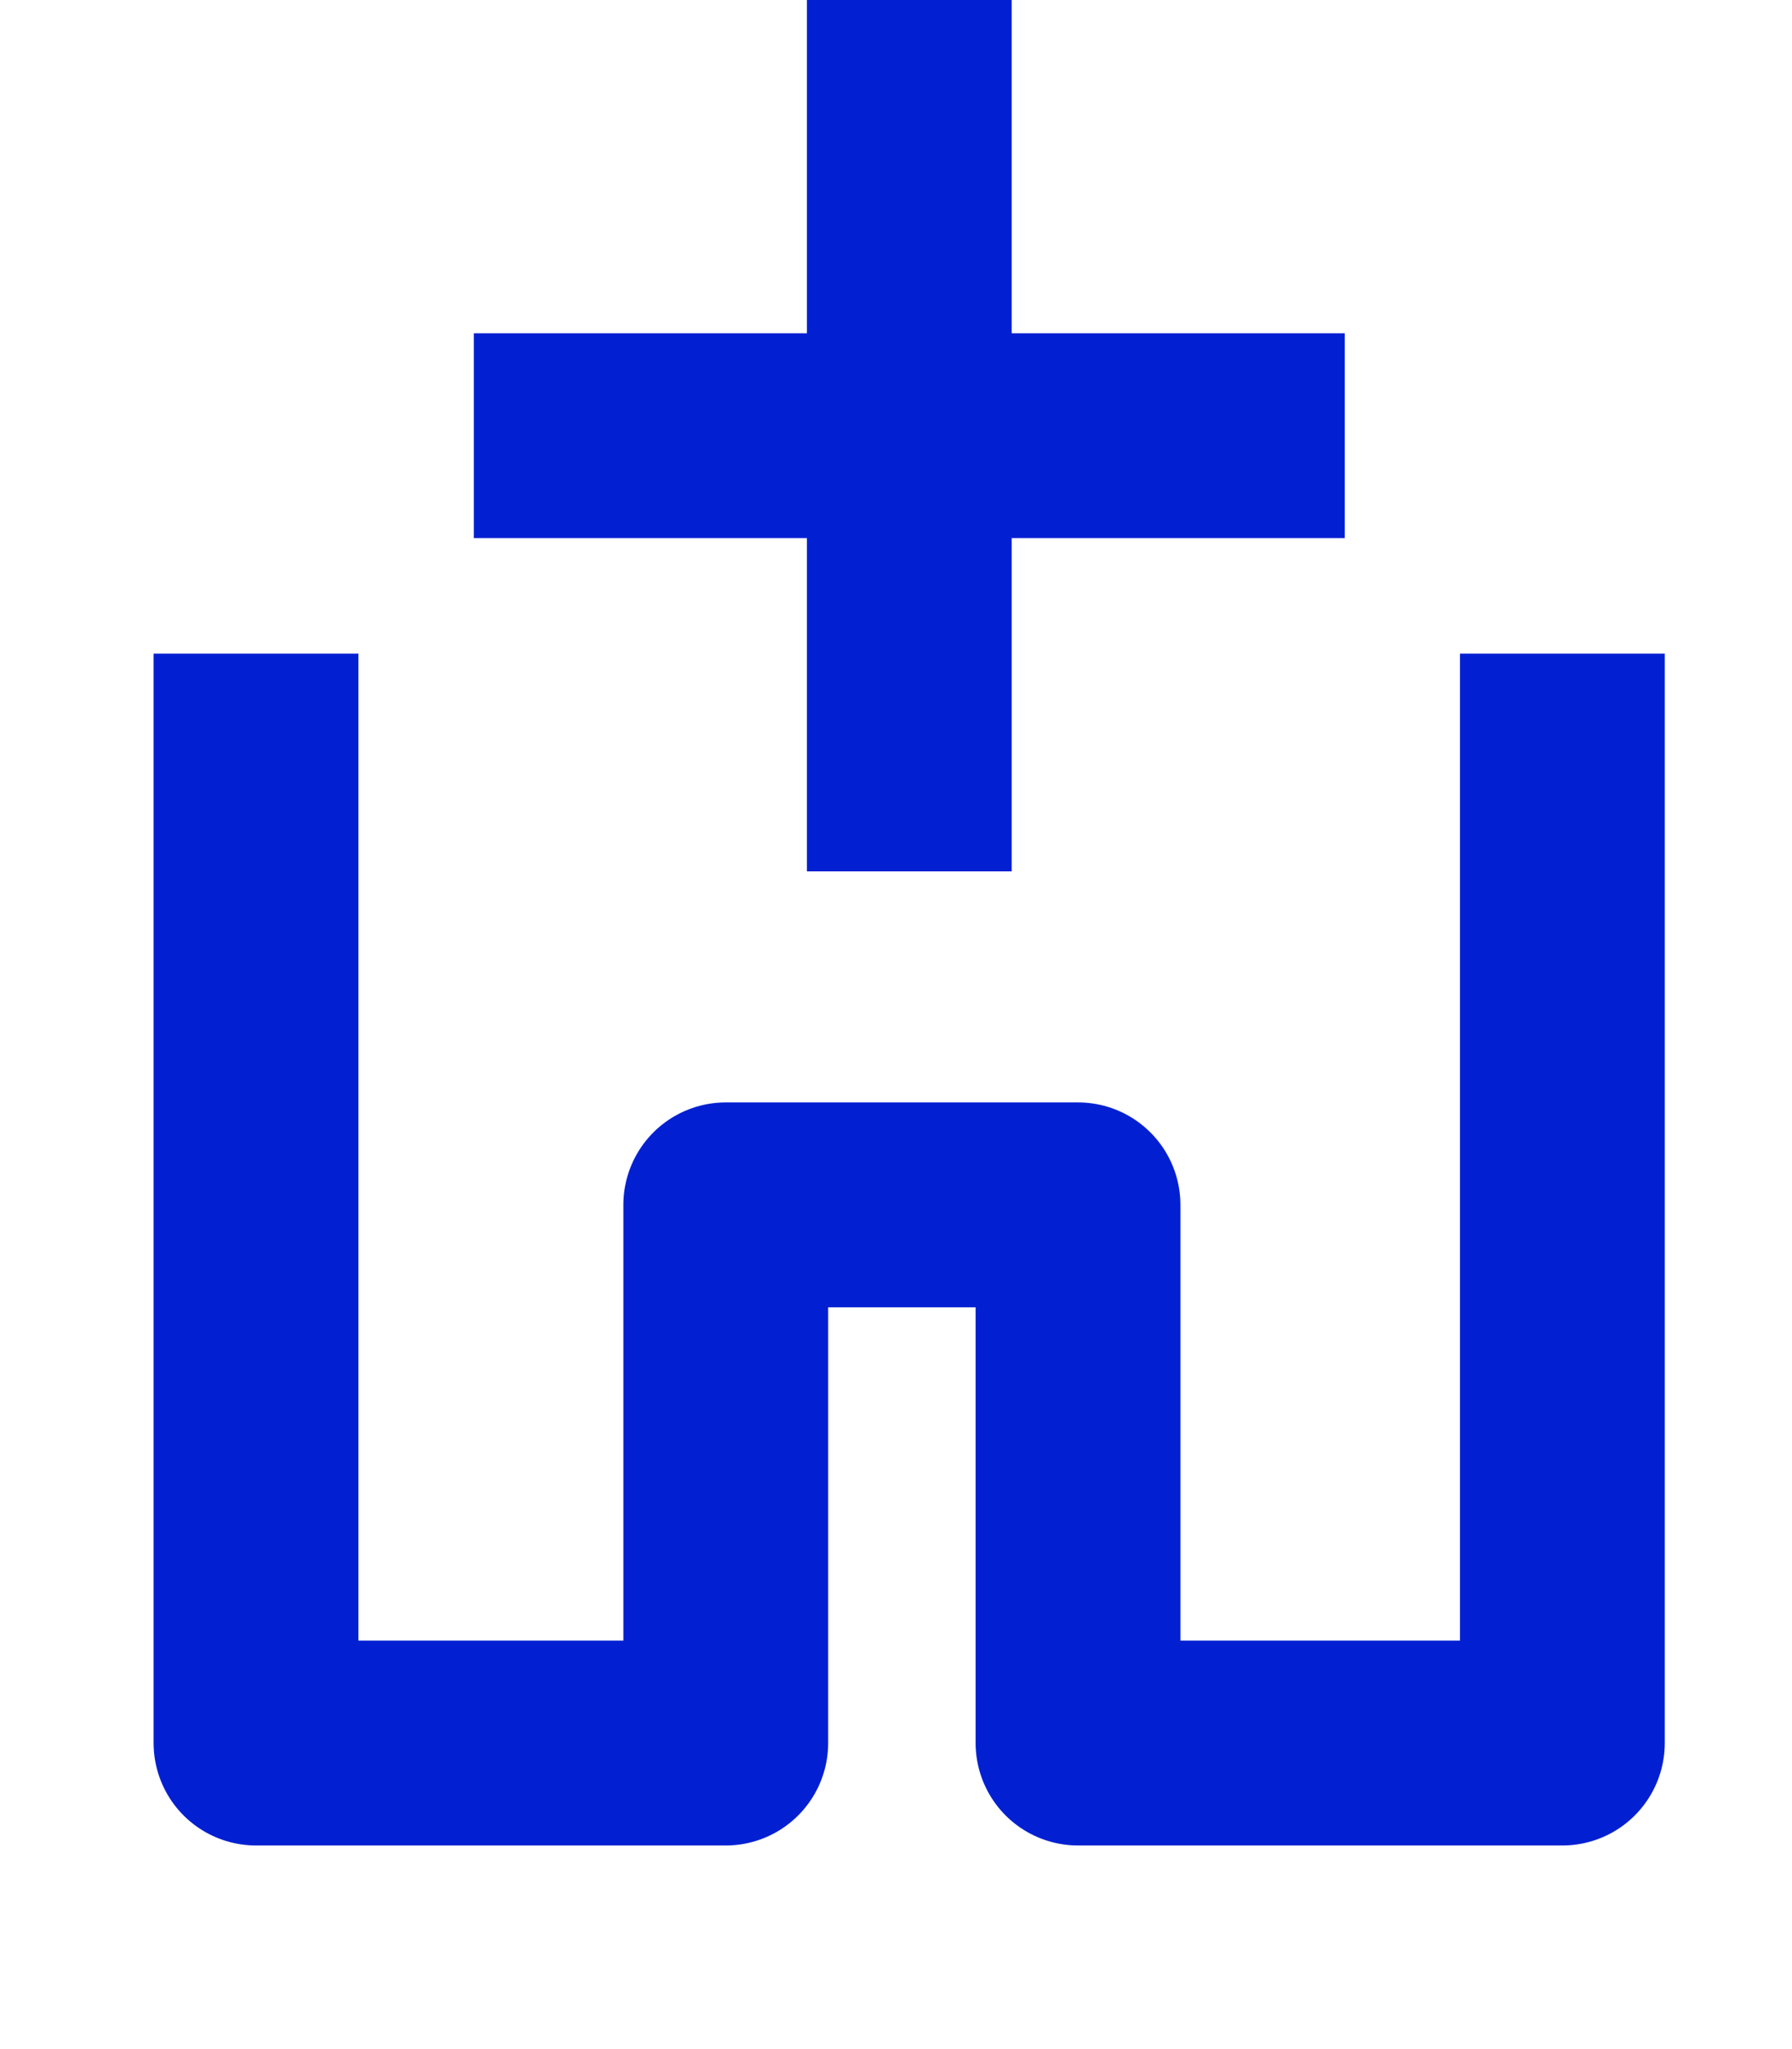 <svg width="7" height="8" viewBox="0 0 7 8" fill="none" xmlns="http://www.w3.org/2000/svg">
<path d="M3.552 0L3.552 3.402" stroke="#0220D2" stroke-width="0.8" stroke-linejoin="round"/>
<path d="M5.253 1.701L1.851 1.701" stroke="#0220D2" stroke-width="0.8" stroke-linejoin="round"/>
<path d="M1 2.552V6.805H2.835V4.704H4.211V6.805H6.103V2.552" stroke="#0220D2" stroke-width="0.8" stroke-linejoin="round"/>
</svg>
